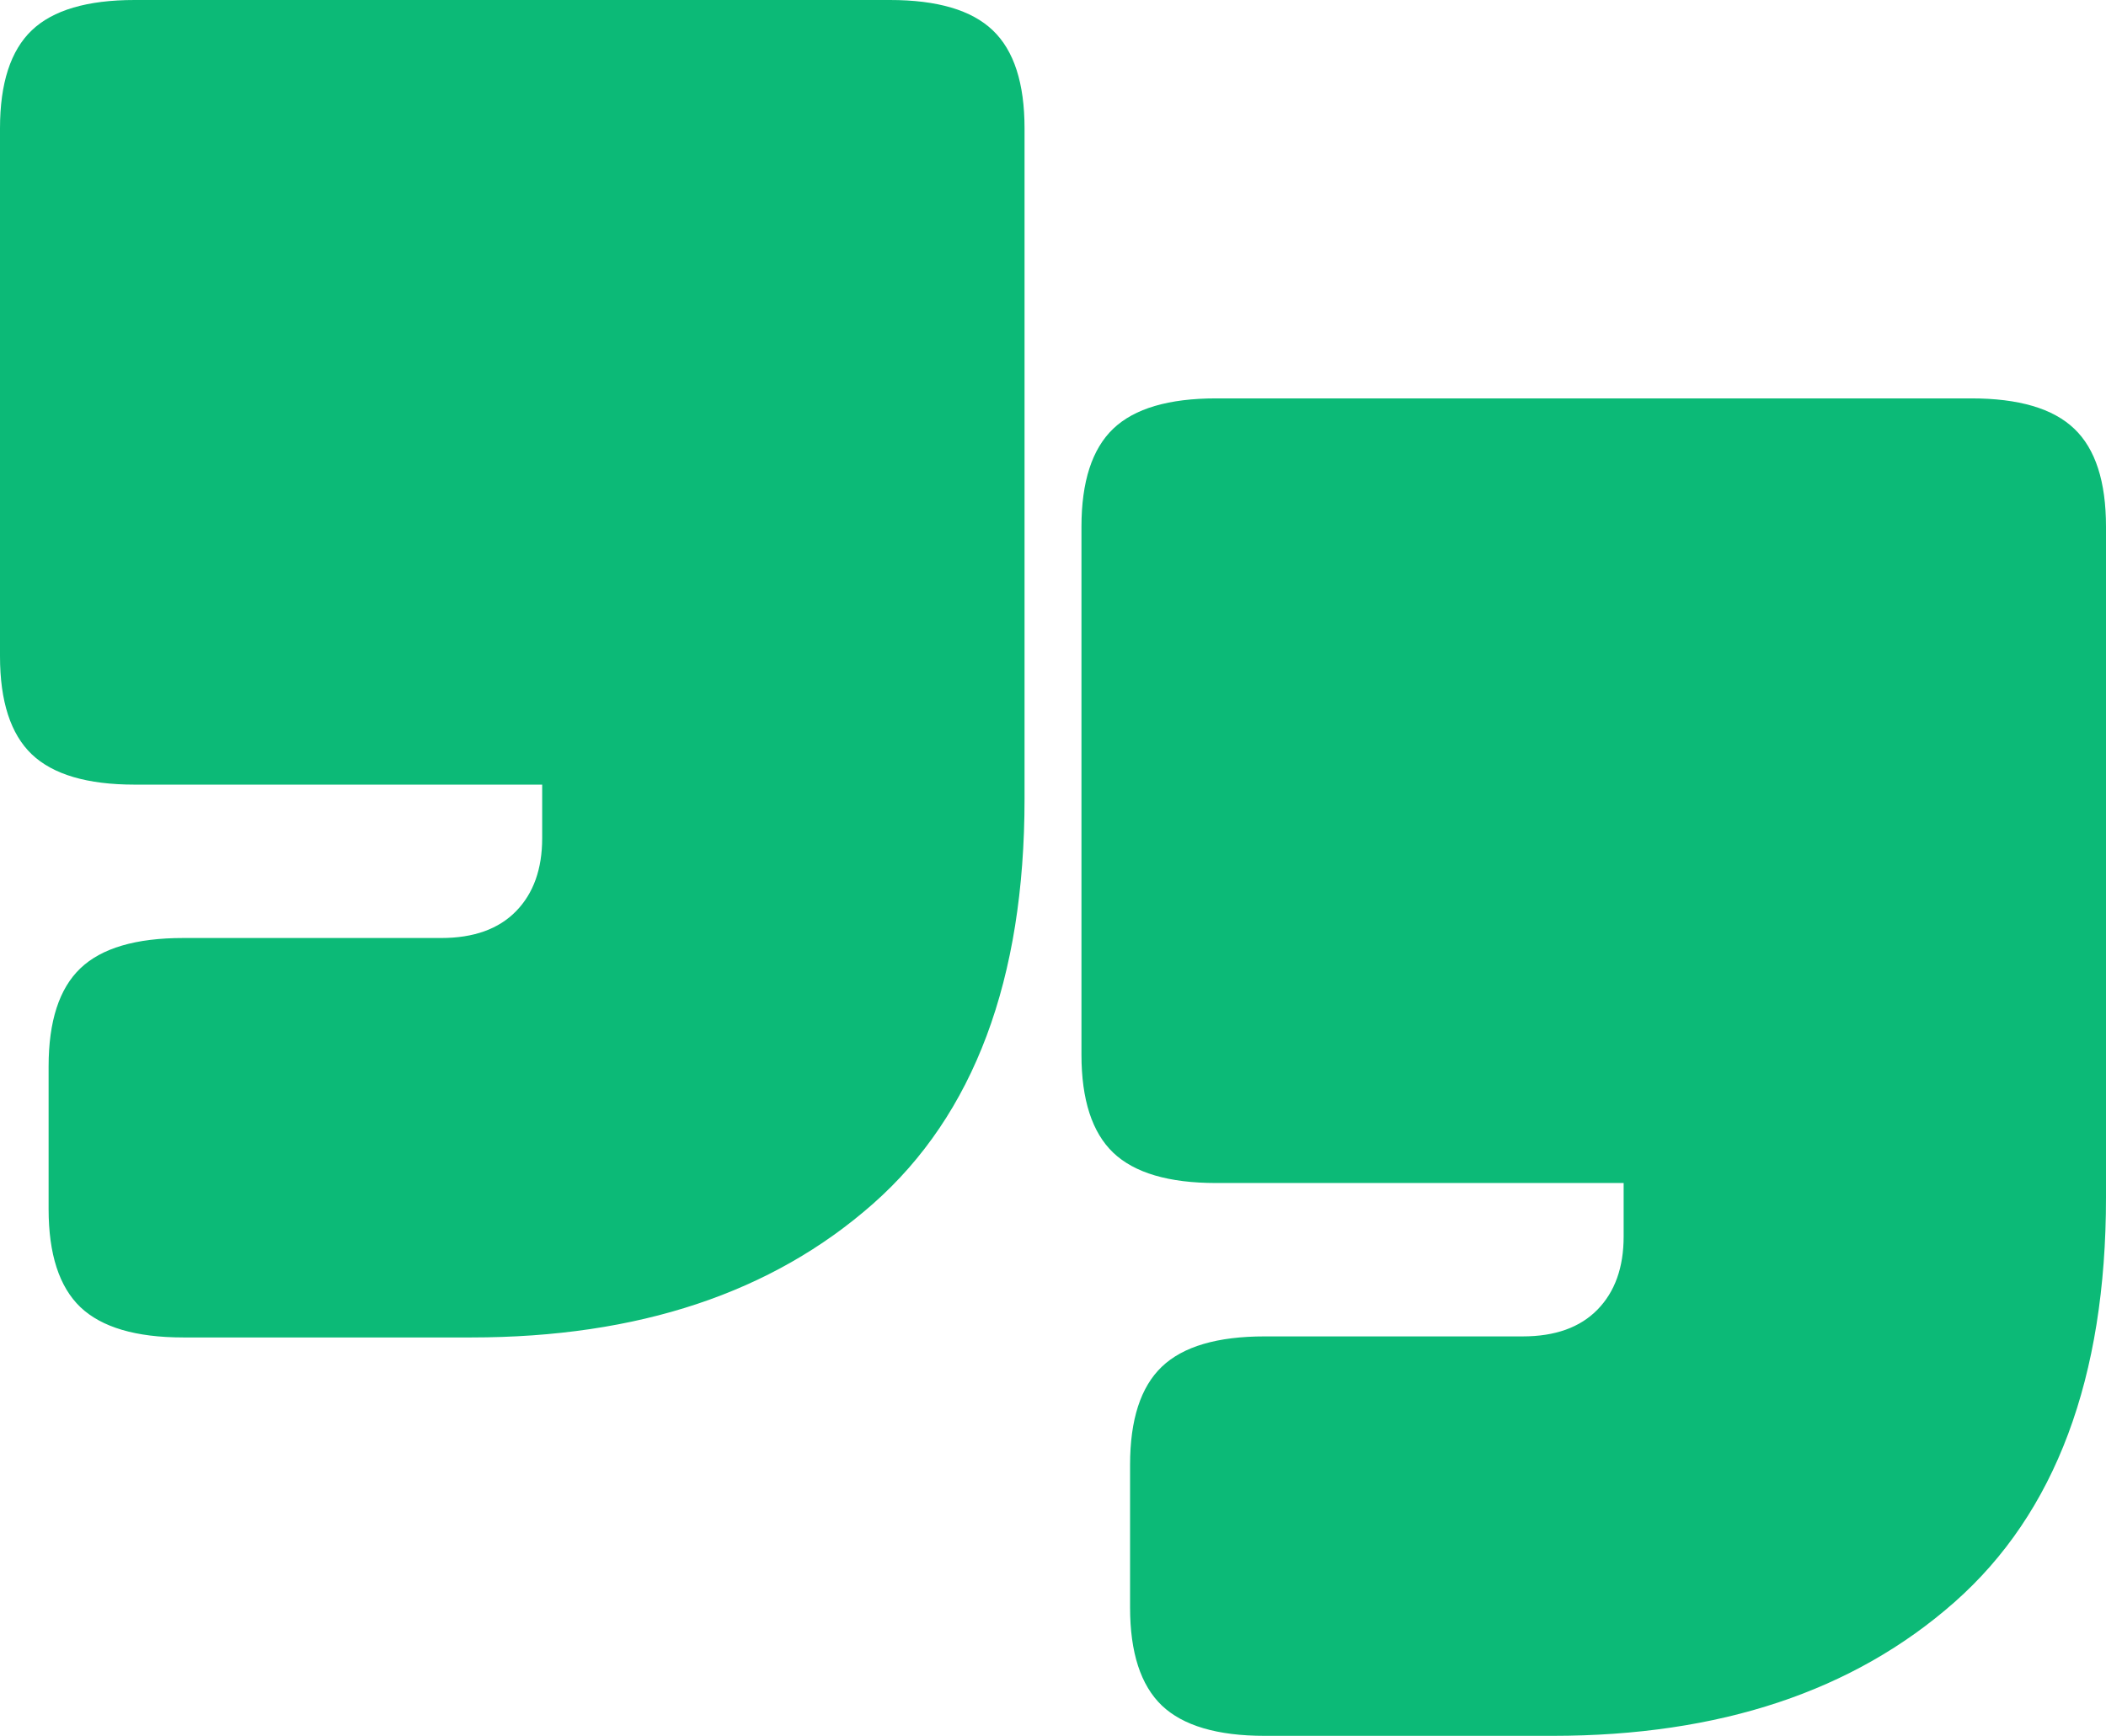 <svg xmlns="http://www.w3.org/2000/svg" width="74" height="61" viewBox="0 0 74 61"><g fill="#0cba77" fill-rule="evenodd"><path d="M16.555 47H6.438c-1.663 0-2.868-.357-3.613-1.065-.743-.712-1.117-1.86-1.117-3.447v-5.014c0-1.587.374-2.737 1.117-3.446.745-.711 1.95-1.065 3.613-1.065h9.066c1.139 0 2.015-.314 2.627-.94.614-.627.92-1.485.92-2.57v-1.88H4.73c-1.663 0-2.868-.356-3.613-1.065C.374 25.797 0 24.648 0 23.06V4.511c0-1.588.374-2.736 1.117-3.446C1.862.355 3.067 0 4.73 0h26.54c1.665 0 2.87.355 3.613 1.065.746.71 1.117 1.858 1.117 3.447v23.562c0 6.35-1.774 11.093-5.321 14.226-3.548 3.133-8.255 4.7-14.124 4.7M54.555 61H44.438c-1.663 0-2.868-.357-3.613-1.065-.743-.712-1.117-1.86-1.117-3.447v-5.014c0-1.587.374-2.737 1.117-3.446.745-.711 1.95-1.065 3.613-1.065h9.066c1.139 0 2.015-.314 2.627-.94.614-.627.92-1.485.92-2.57v-1.88H42.73c-1.663 0-2.868-.356-3.613-1.065-.743-.711-1.117-1.86-1.117-3.447v-18.55c0-1.588.374-2.736 1.117-3.446.745-.71 1.95-1.065 3.613-1.065h26.54c1.665 0 2.87.355 3.613 1.065.746.71 1.117 1.858 1.117 3.447v23.562c0 6.35-1.774 11.093-5.321 14.226-3.548 3.133-8.255 4.7-14.124 4.7"></path></g></svg>
